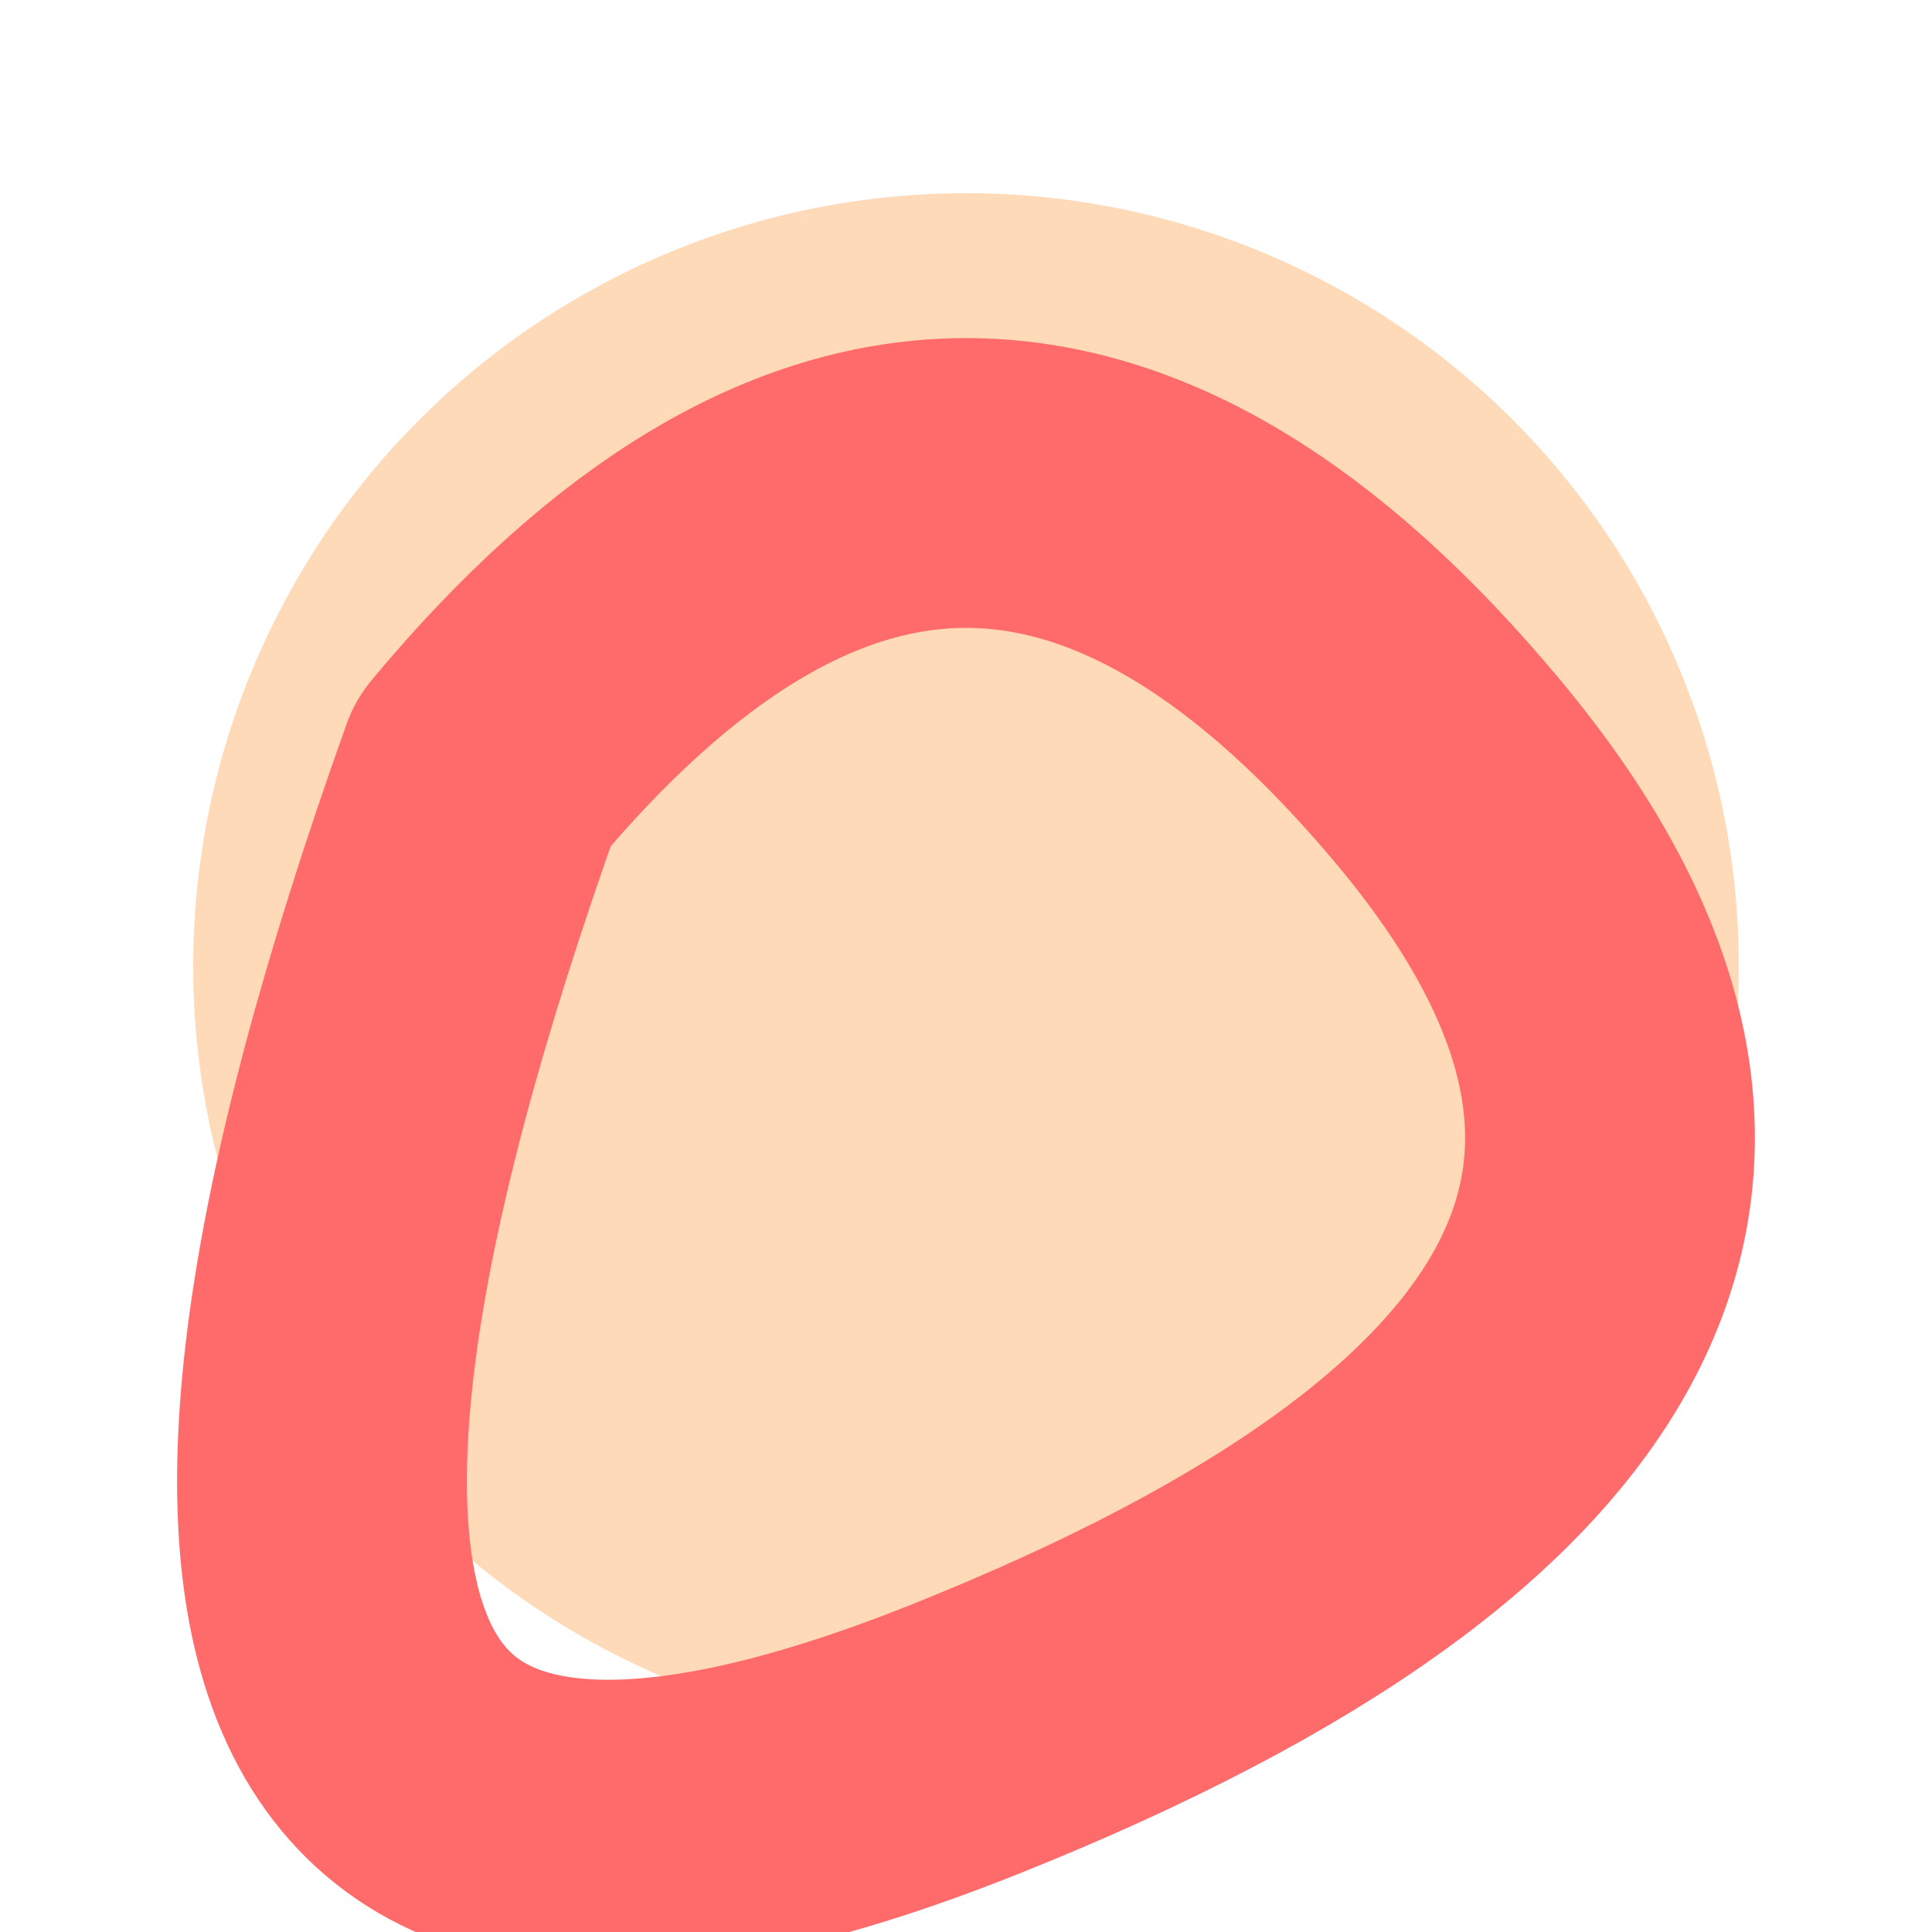 <svg width="200" height="200" viewBox="0 0 200 200" xmlns="http://www.w3.org/2000/svg">
  <circle cx="100" cy="100" r="80" fill="#FFDAB9" />
  <path d="M50,80 Q100,20 150,80 T100,180 T50,80" fill="none" stroke="#FF6B6B" stroke-width="30" stroke-linecap="round" />
</svg>